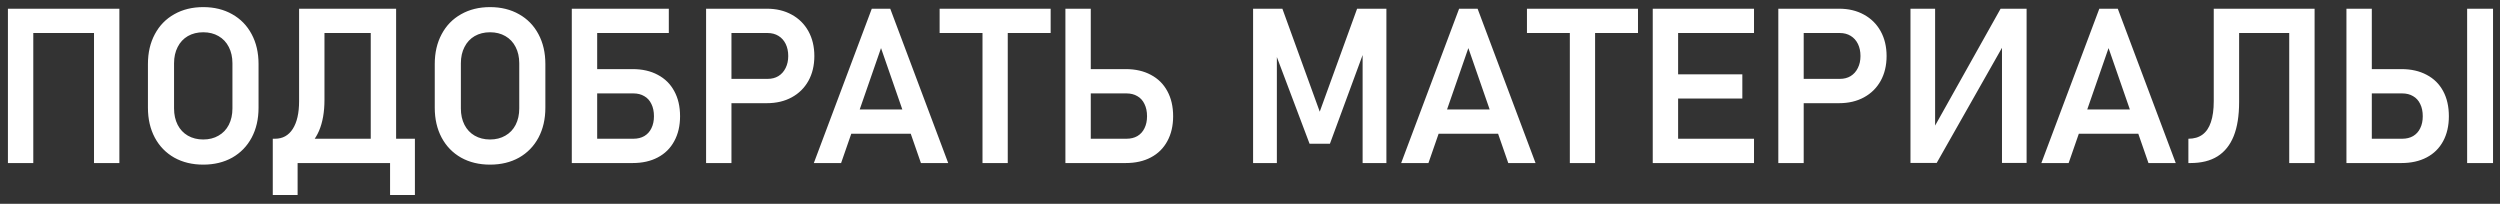 <?xml version="1.0" encoding="UTF-8"?> <svg xmlns="http://www.w3.org/2000/svg" width="184" height="15" viewBox="0 0 184 15" fill="none"><rect x="0" y="0" width="184" height="15" fill="#333333" stroke="none"/> <path d="M6.919 0.641H8.786V12H6.919V0.641ZM0.583 0.641H2.45V12H0.583V0.641ZM1.575 0.641H8.036V2.43H1.575V0.641ZM14.958 12.117C14.151 12.117 13.44 11.945 12.826 11.602C12.211 11.253 11.735 10.763 11.396 10.133C11.057 9.497 10.888 8.763 10.888 7.93V4.711C10.888 3.878 11.057 3.146 11.396 2.516C11.735 1.88 12.211 1.391 12.826 1.047C13.44 0.698 14.151 0.523 14.958 0.523C15.766 0.523 16.477 0.698 17.091 1.047C17.706 1.391 18.182 1.88 18.521 2.516C18.86 3.146 19.029 3.878 19.029 4.711V7.93C19.029 8.763 18.86 9.497 18.521 10.133C18.182 10.763 17.706 11.253 17.091 11.602C16.477 11.945 15.766 12.117 14.958 12.117ZM14.958 10.266C15.386 10.266 15.761 10.172 16.083 9.984C16.412 9.797 16.664 9.531 16.841 9.188C17.018 8.839 17.107 8.438 17.107 7.984V4.656C17.107 4.203 17.018 3.805 16.841 3.461C16.664 3.112 16.412 2.844 16.083 2.656C15.761 2.469 15.386 2.375 14.958 2.375C14.531 2.375 14.154 2.469 13.826 2.656C13.503 2.844 13.253 3.112 13.076 3.461C12.899 3.805 12.81 4.203 12.81 4.656V7.984C12.81 8.438 12.899 8.839 13.076 9.188C13.253 9.531 13.503 9.797 13.826 9.984C14.154 10.172 14.531 10.266 14.958 10.266ZM20.107 10.211H20.24C20.802 10.211 21.237 9.971 21.545 9.492C21.857 9.008 22.013 8.326 22.013 7.445V0.641H23.881V7.352C23.881 8.242 23.748 9 23.482 9.625C23.217 10.245 22.823 10.719 22.302 11.047C21.787 11.37 21.151 11.531 20.396 11.531H20.107V10.211ZM20.076 10.211H21.904V14.352H20.076V10.211ZM20.076 10.211H29.849V12H20.076V10.211ZM28.709 10.211H30.537V14.352H28.709V10.211ZM27.287 0.641H29.154V12H27.287V0.641ZM23.123 0.641H28.17V2.43H23.123V0.641ZM36.068 12.117C35.261 12.117 34.55 11.945 33.936 11.602C33.321 11.253 32.844 10.763 32.506 10.133C32.167 9.497 31.998 8.763 31.998 7.93V4.711C31.998 3.878 32.167 3.146 32.506 2.516C32.844 1.88 33.321 1.391 33.936 1.047C34.55 0.698 35.261 0.523 36.068 0.523C36.876 0.523 37.587 0.698 38.201 1.047C38.816 1.391 39.292 1.88 39.631 2.516C39.969 3.146 40.139 3.878 40.139 4.711V7.93C40.139 8.763 39.969 9.497 39.631 10.133C39.292 10.763 38.816 11.253 38.201 11.602C37.587 11.945 36.876 12.117 36.068 12.117ZM36.068 10.266C36.495 10.266 36.87 10.172 37.193 9.984C37.522 9.797 37.774 9.531 37.951 9.188C38.128 8.839 38.217 8.438 38.217 7.984V4.656C38.217 4.203 38.128 3.805 37.951 3.461C37.774 3.112 37.522 2.844 37.193 2.656C36.87 2.469 36.495 2.375 36.068 2.375C35.641 2.375 35.264 2.469 34.936 2.656C34.613 2.844 34.363 3.112 34.186 3.461C34.008 3.805 33.92 4.203 33.92 4.656V7.984C33.92 8.438 34.008 8.839 34.186 9.188C34.363 9.531 34.613 9.797 34.936 9.984C35.264 10.172 35.641 10.266 36.068 10.266ZM42.983 10.211H46.616C46.928 10.211 47.196 10.146 47.42 10.016C47.65 9.88 47.824 9.688 47.944 9.438C48.069 9.188 48.131 8.893 48.131 8.555C48.131 8.206 48.069 7.906 47.944 7.656C47.824 7.401 47.65 7.208 47.42 7.078C47.196 6.943 46.928 6.875 46.616 6.875H42.983V5.086H46.561C47.275 5.086 47.892 5.227 48.413 5.508C48.938 5.784 49.342 6.182 49.623 6.703C49.91 7.224 50.053 7.841 50.053 8.555C50.053 9.258 49.91 9.87 49.623 10.391C49.342 10.912 48.938 11.31 48.413 11.586C47.892 11.862 47.275 12 46.561 12H42.983V10.211ZM42.084 0.641H43.952V12H42.084V0.641ZM42.858 0.641H49.225V2.43H42.858V0.641ZM52.866 5.805H56.499C56.801 5.805 57.064 5.737 57.288 5.602C57.517 5.461 57.694 5.263 57.819 5.008C57.949 4.753 58.014 4.458 58.014 4.125C58.014 3.786 57.952 3.49 57.827 3.234C57.702 2.979 57.525 2.781 57.296 2.641C57.066 2.5 56.801 2.43 56.499 2.43H52.866V0.641H56.444C57.137 0.641 57.746 0.786 58.272 1.078C58.798 1.365 59.207 1.771 59.499 2.297C59.79 2.823 59.936 3.432 59.936 4.125C59.936 4.818 59.79 5.427 59.499 5.953C59.207 6.474 58.798 6.878 58.272 7.164C57.746 7.451 57.137 7.594 56.444 7.594H52.866V5.805ZM51.968 0.641H53.835V12H51.968V0.641ZM64.163 0.641H65.522L69.788 12H67.78L64.843 3.539L61.905 12H59.898L64.163 0.641ZM61.905 8.055H67.882V9.844H61.905V8.055ZM72.312 1.57H74.171V12H72.312V1.57ZM69.156 0.641H77.328V2.43H69.156V0.641ZM79.312 10.211H82.906C83.218 10.211 83.487 10.146 83.711 10.016C83.94 9.88 84.114 9.688 84.234 9.438C84.359 9.188 84.422 8.893 84.422 8.555C84.422 8.206 84.359 7.906 84.234 7.656C84.114 7.401 83.94 7.208 83.711 7.078C83.487 6.943 83.218 6.875 82.906 6.875H79.312V5.086H82.851C83.565 5.086 84.182 5.227 84.703 5.508C85.229 5.784 85.632 6.182 85.914 6.703C86.2 7.224 86.343 7.841 86.343 8.555C86.343 9.258 86.2 9.87 85.914 10.391C85.632 10.912 85.229 11.31 84.703 11.586C84.182 11.862 83.565 12 82.851 12H79.312V10.211ZM78.414 0.641H80.281V12H78.414V0.641ZM99.883 0.641H102.039V12H100.289V3.336L100.368 3.836L97.883 10.578H96.383L93.899 3.992L93.977 3.336V12H92.227V0.641H94.383L97.133 8.219L99.883 0.641ZM107.391 0.641H108.751L113.016 12H111.008L108.071 3.539L105.133 12H103.126L107.391 0.641ZM105.133 8.055H111.11V9.844H105.133V8.055ZM115.54 1.57H117.399V12H115.54V1.57ZM112.384 0.641H120.556V2.43H112.384V0.641ZM121.642 0.641H123.509V12H121.642V0.641ZM122.415 10.211H129.095V12H122.415V10.211ZM122.415 5.469H128.236V7.25H122.415V5.469ZM122.415 0.641H129.095V2.43H122.415V0.641ZM131.783 5.805H135.416C135.718 5.805 135.981 5.737 136.205 5.602C136.434 5.461 136.611 5.263 136.736 5.008C136.866 4.753 136.931 4.458 136.931 4.125C136.931 3.786 136.869 3.49 136.744 3.234C136.619 2.979 136.442 2.781 136.212 2.641C135.983 2.5 135.718 2.43 135.416 2.43H131.783V0.641H135.361C136.054 0.641 136.663 0.786 137.189 1.078C137.715 1.365 138.124 1.771 138.416 2.297C138.707 2.823 138.853 3.432 138.853 4.125C138.853 4.818 138.707 5.427 138.416 5.953C138.124 6.474 137.715 6.878 137.189 7.164C136.663 7.451 136.054 7.594 135.361 7.594H131.783V5.805ZM130.884 0.641H132.752V12H130.884V0.641ZM147.346 11.992V2.984L147.533 3.188L142.541 11.992H140.611V0.641H142.424V9.781L142.236 9.578L147.244 0.641H149.158V11.992H147.346ZM154.51 0.641H155.869L160.135 12H158.127L155.19 3.539L152.252 12H150.244L154.51 0.641ZM152.252 8.055H158.229V9.844H152.252V8.055ZM161.065 10.211C161.482 10.211 161.828 10.109 162.104 9.906C162.38 9.703 162.586 9.398 162.721 8.992C162.862 8.581 162.932 8.065 162.932 7.445V0.641H164.799V7.508C164.799 8.513 164.667 9.349 164.401 10.016C164.135 10.677 163.737 11.175 163.206 11.508C162.68 11.836 162.018 12 161.221 12H161.065V10.211ZM168.487 0.641H170.354V12H168.487V0.641ZM164.003 0.641H169.331V2.43H164.003V0.641ZM173.597 10.211H176.8C177.112 10.211 177.38 10.146 177.604 10.016C177.834 9.88 178.008 9.688 178.128 9.438C178.253 9.188 178.315 8.893 178.315 8.555C178.315 8.206 178.253 7.906 178.128 7.656C178.008 7.401 177.834 7.208 177.604 7.078C177.38 6.943 177.112 6.875 176.8 6.875H173.597V5.086H176.745C177.459 5.086 178.078 5.227 178.604 5.508C179.13 5.784 179.534 6.182 179.815 6.703C180.097 7.224 180.237 7.841 180.237 8.555C180.237 9.258 180.097 9.87 179.815 10.391C179.534 10.912 179.13 11.31 178.604 11.586C178.078 11.862 177.459 12 176.745 12H173.597V10.211ZM172.698 0.641H174.565V12H172.698V0.641ZM183.487 12H181.581V0.641H183.487V12Z" fill="white"></path> </svg> 